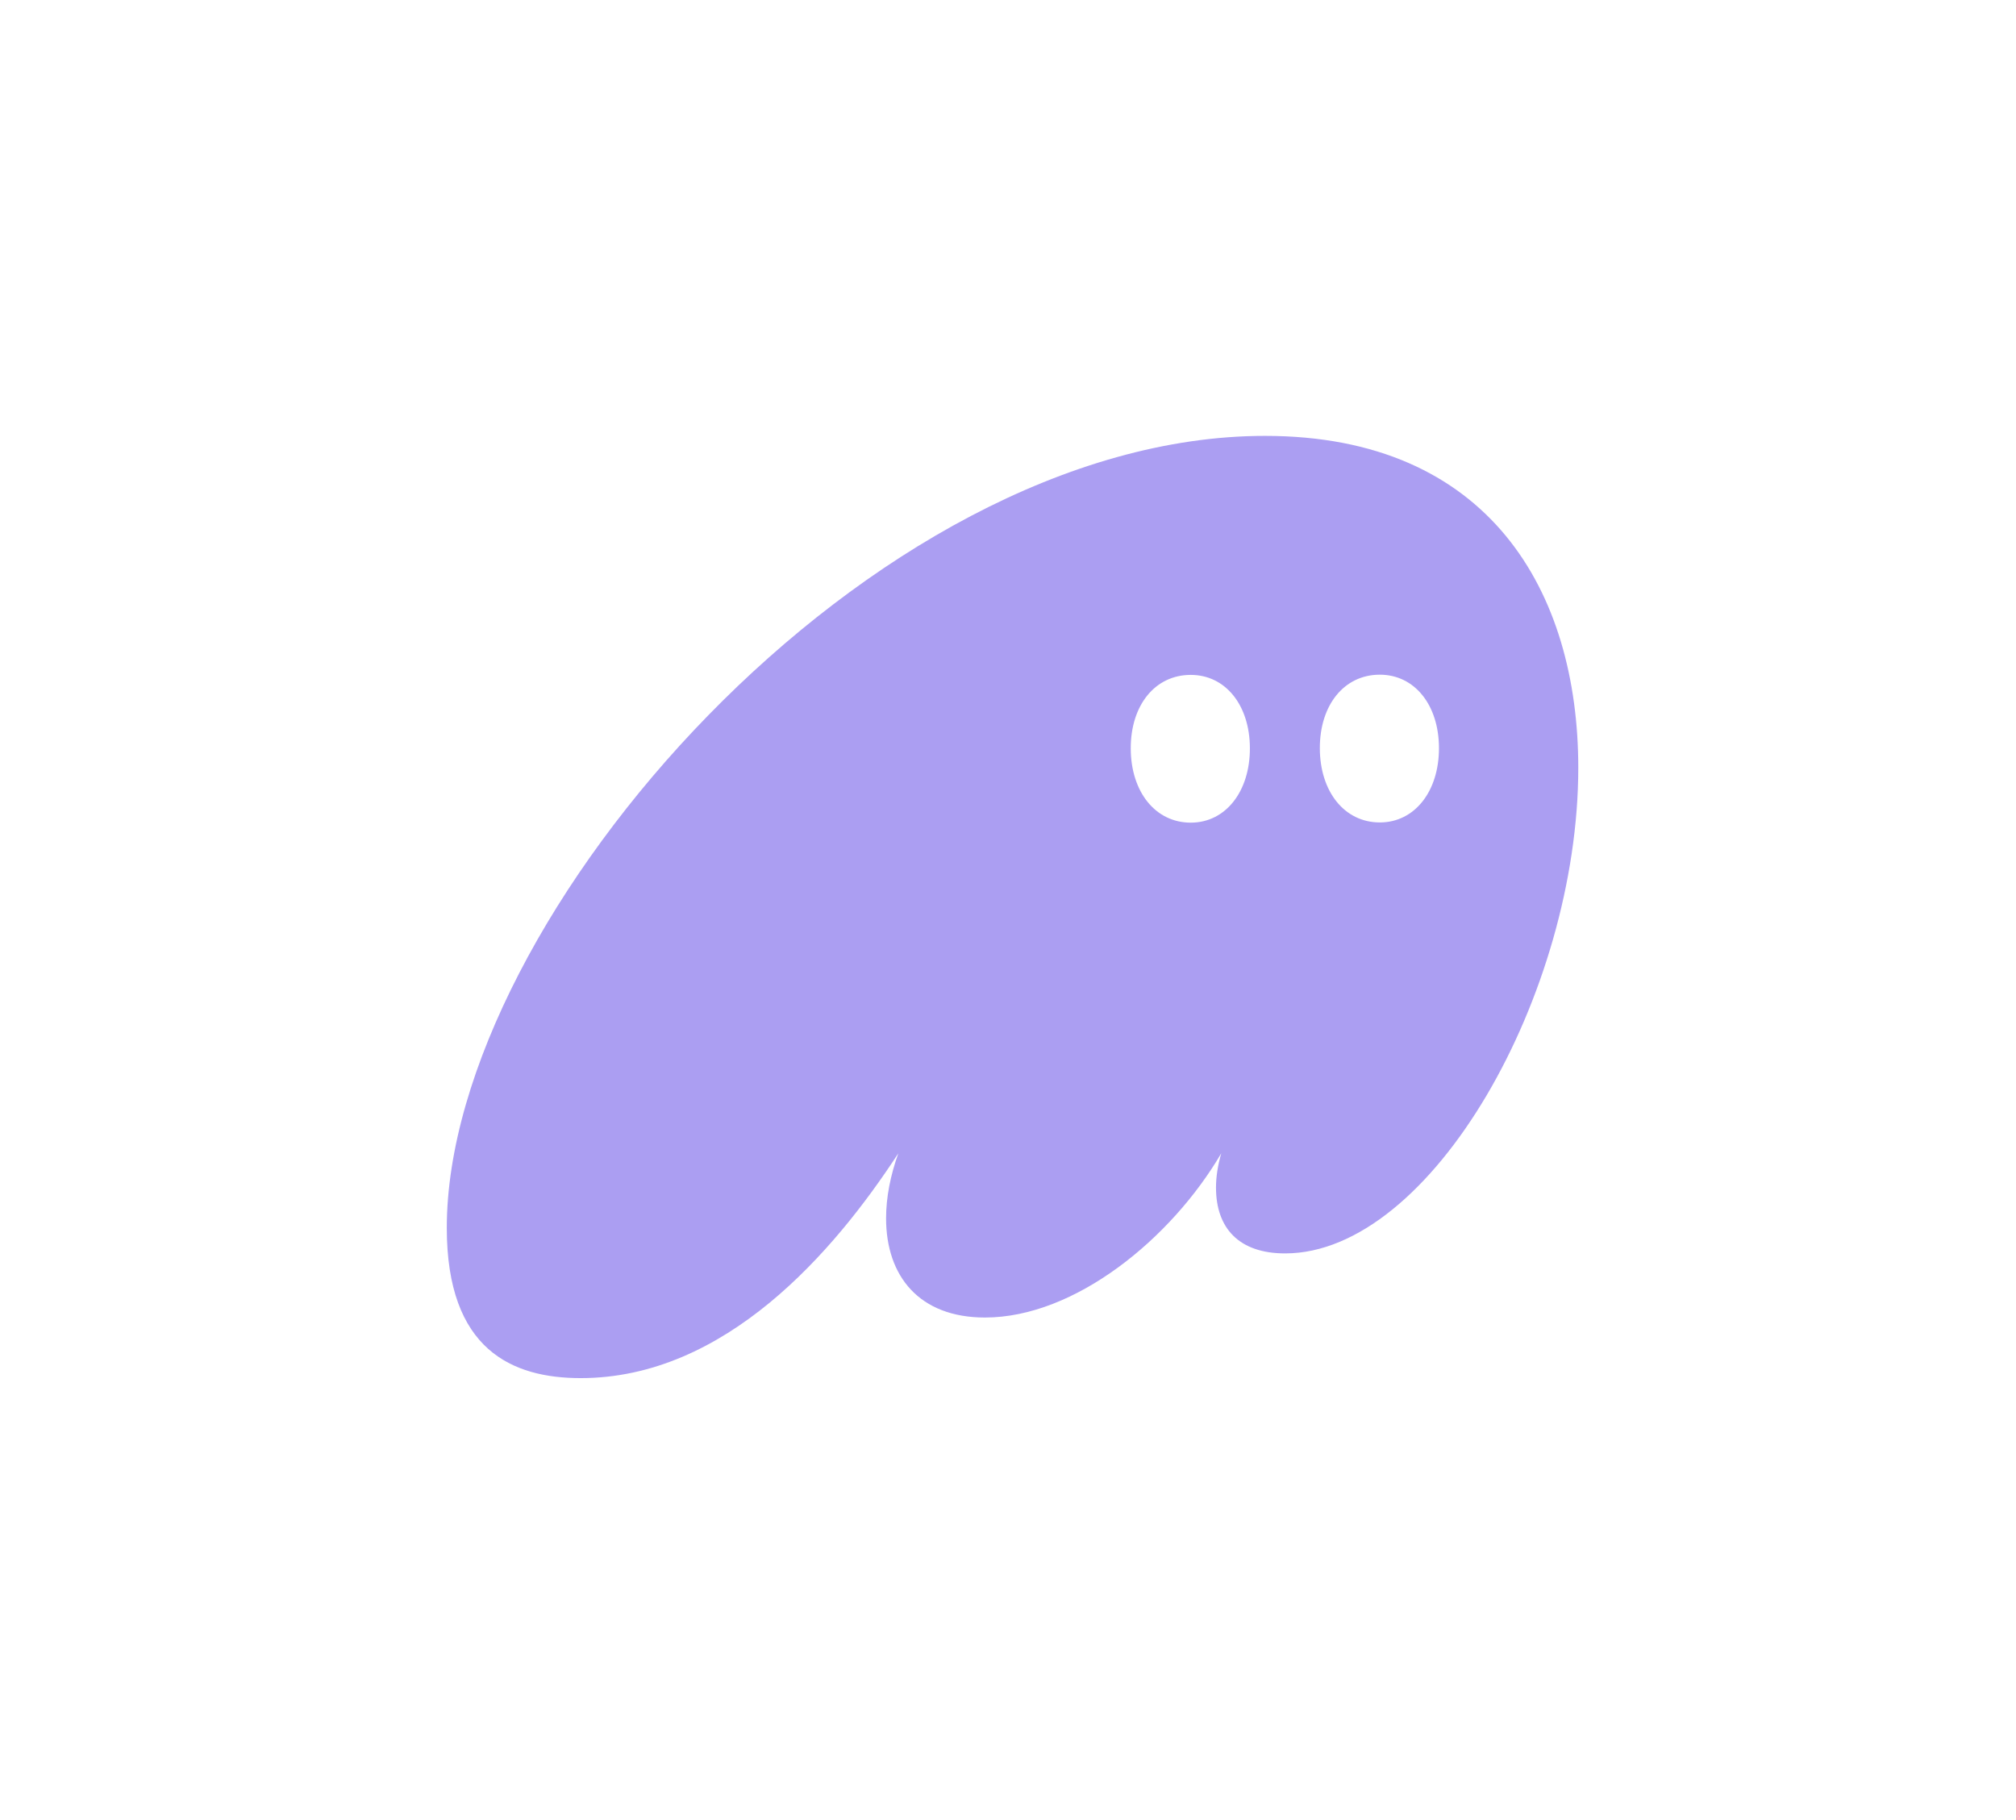 <svg width="185" height="167" viewBox="0 0 185 167" fill="none" xmlns="http://www.w3.org/2000/svg">
<path fill-rule="evenodd" clip-rule="evenodd" d="M82.436 105.837C76.494 114.943 66.536 126.467 53.287 126.467C47.023 126.467 41 123.889 41 112.688C40.999 84.16 79.946 40.001 116.083 40C136.64 40 144.832 54.263 144.832 70.46C144.832 91.25 131.341 115.023 117.931 115.023C113.675 115.023 111.587 112.686 111.587 108.98C111.587 108.013 111.747 106.965 112.069 105.837C107.491 113.653 98.657 120.907 90.386 120.907C84.364 120.907 81.312 117.119 81.312 111.8C81.312 109.866 81.714 107.852 82.436 105.837ZM109.258 61.934C105.987 61.94 103.757 64.719 103.764 68.683C103.771 72.648 106.012 75.499 109.283 75.493C112.475 75.487 114.704 72.629 114.697 68.664C114.69 64.7 112.45 61.928 109.258 61.934ZM126.61 61.915C123.339 61.921 121.109 64.7 121.116 68.665C121.123 72.629 123.362 75.48 126.634 75.474C129.826 75.468 132.055 72.61 132.048 68.645C132.041 64.681 129.802 61.909 126.61 61.915Z" fill="#AB9EF2"/>
</svg>

